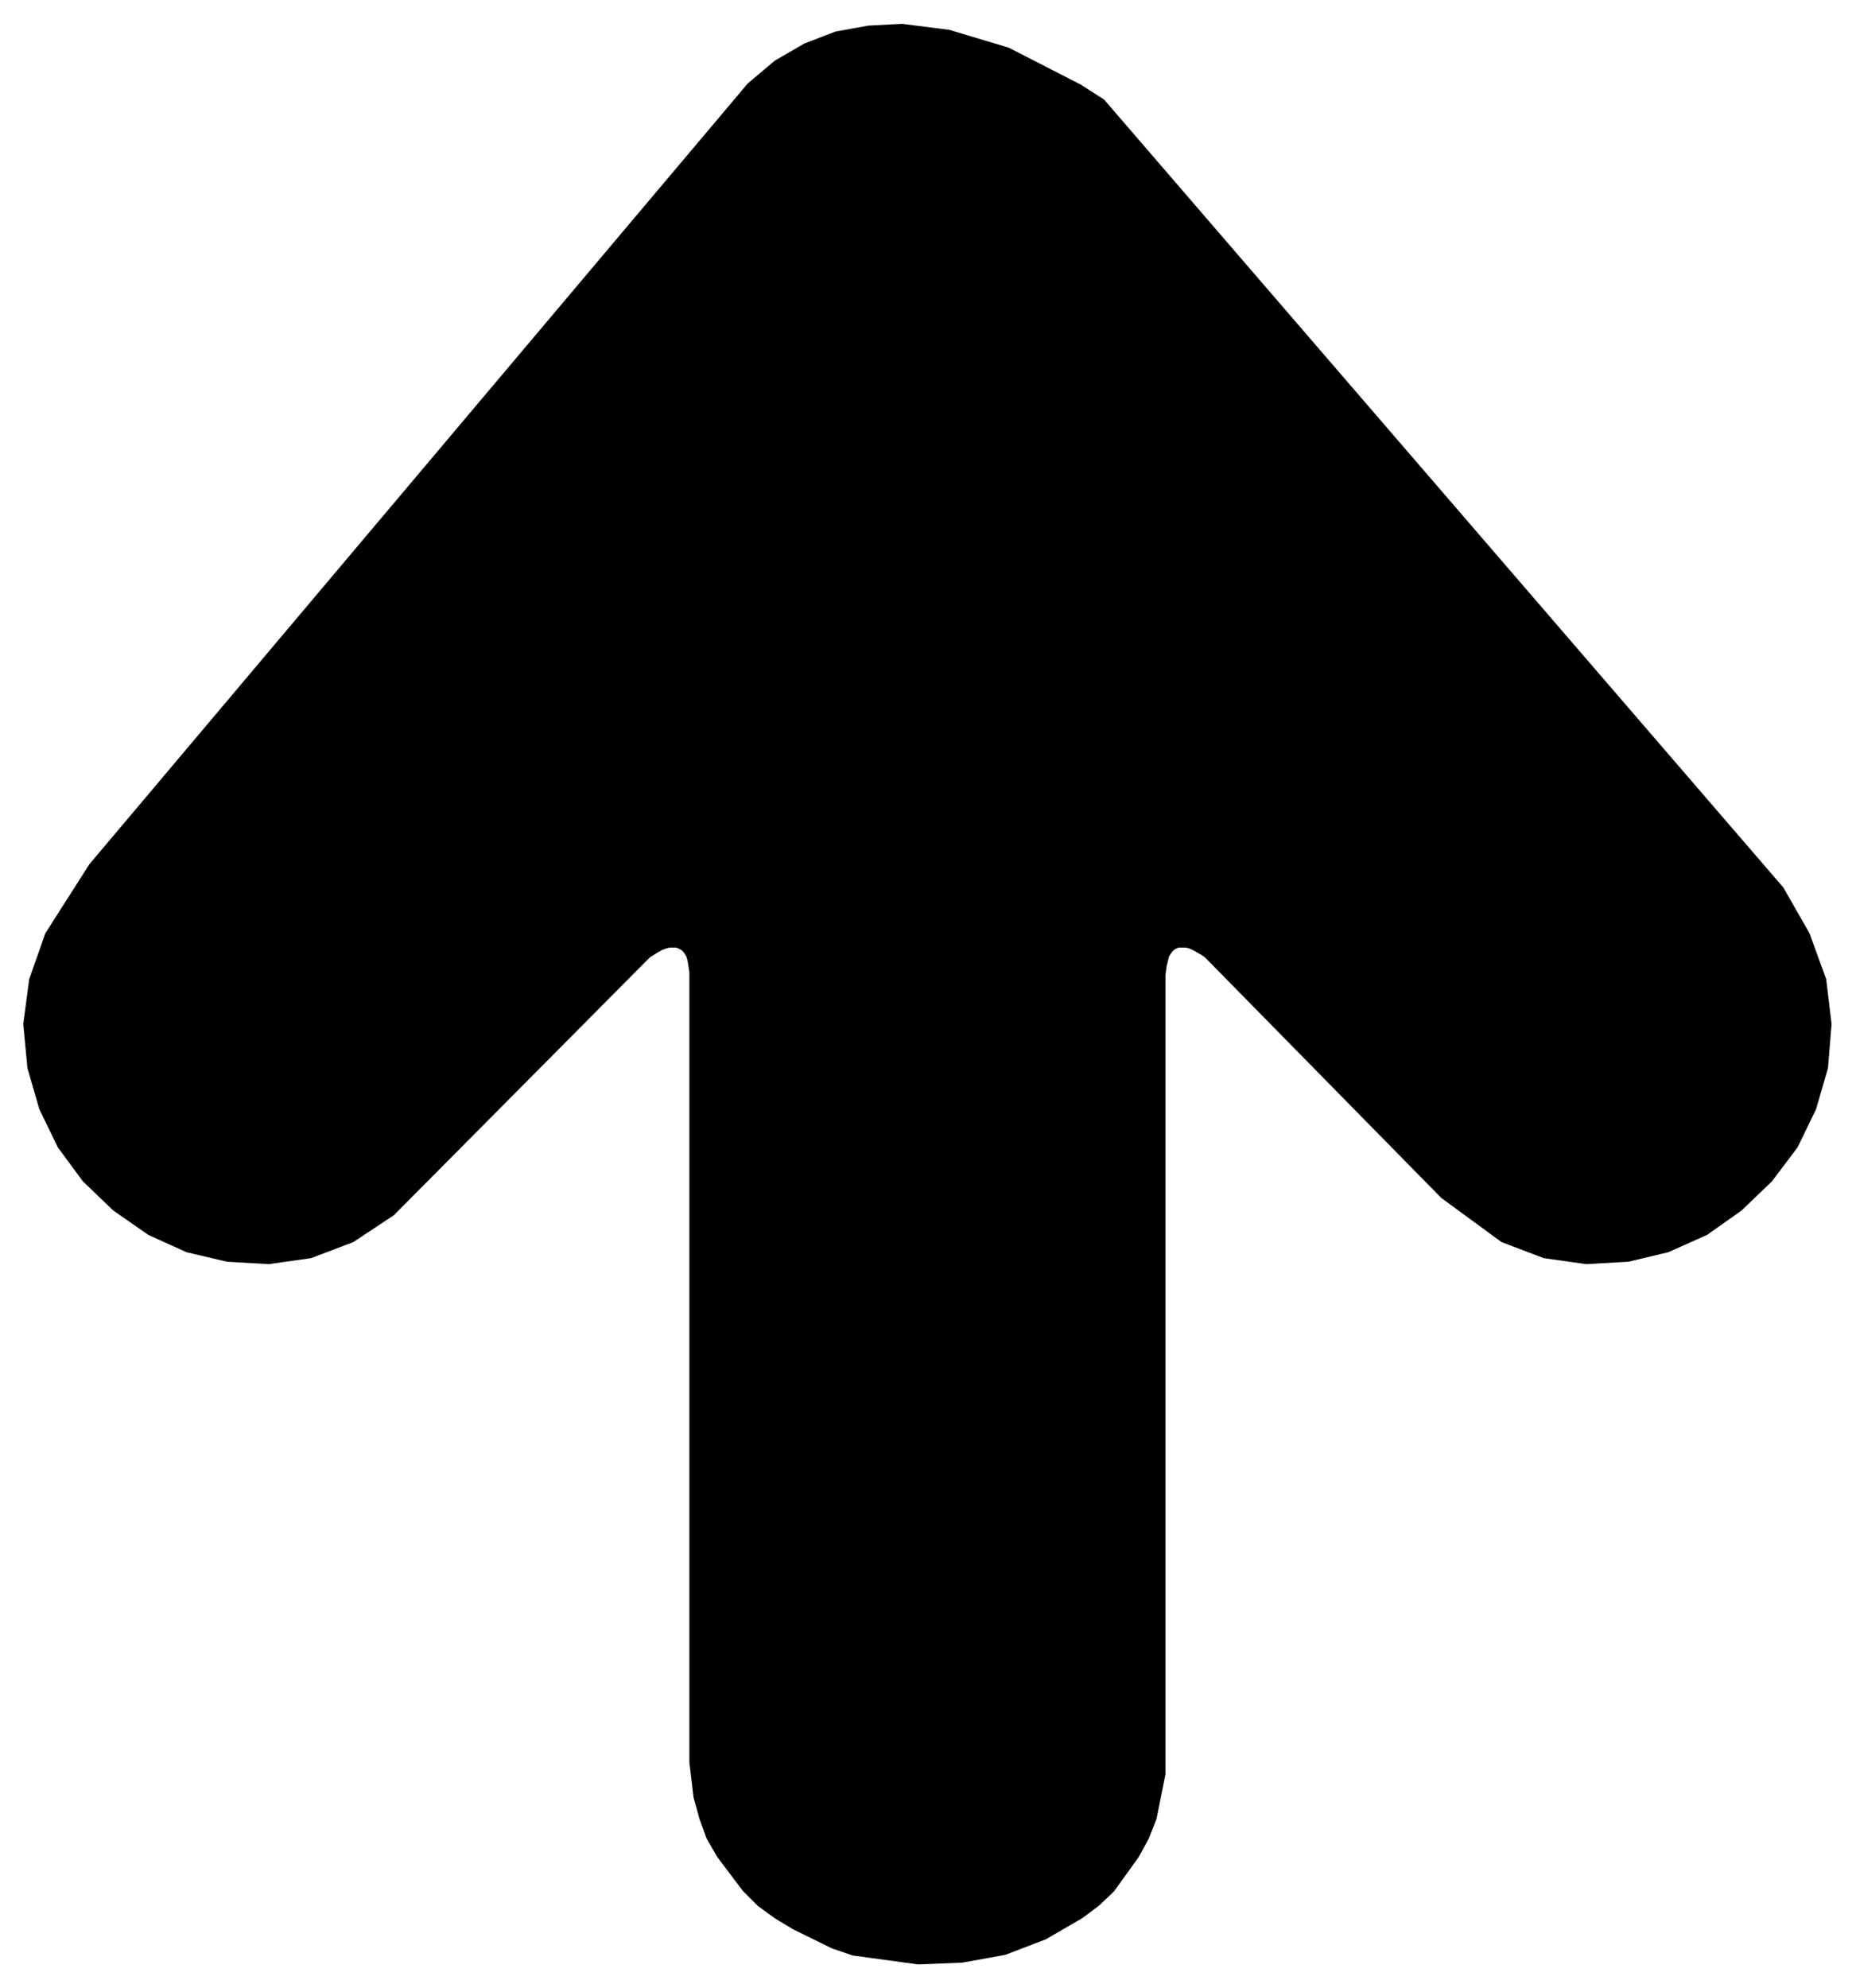 <svg xmlns="http://www.w3.org/2000/svg" width="493.465" height="528.475" fill-rule="evenodd" stroke-linecap="round" preserveAspectRatio="none" viewBox="0 0 3115 3336"><style>.brush0{fill:#fff}.pen0{stroke:#000;stroke-width:1;stroke-linejoin:round}</style><path d="m1853 167 1140 1322 44 77 28 77 9 75-6 74-20 69-31 64-43 57-51 49-58 41-65 29-67 16-71 4-71-10-71-27-101-74-397-404-6-4-14-8-7-3-5-1h-12l-5 2-4 3-4 5-3 5-4 16-2 15v1341l-15 75-13 33-17 31-41 57-25 24-28 21-62 36-68 26-72 13-74 3-110-15-35-12-65-32-30-18-29-21-25-25-43-57-18-31-12-33-10-36-7-59V1631l-3-19-2-7-3-5-4-5-5-3-5-2h-11l-5 1-8 3-7 4-13 8-430 433-68 45-71 27-71 10-70-4-68-16-64-29-59-41-51-49-42-57-31-64-20-69-7-74 10-75 27-77 74-116L1255 140l45-38 50-29 52-20 55-10 57-3 79 10 100 30 121 62 39 25z" style="stroke:none;fill:#000"/></svg>
